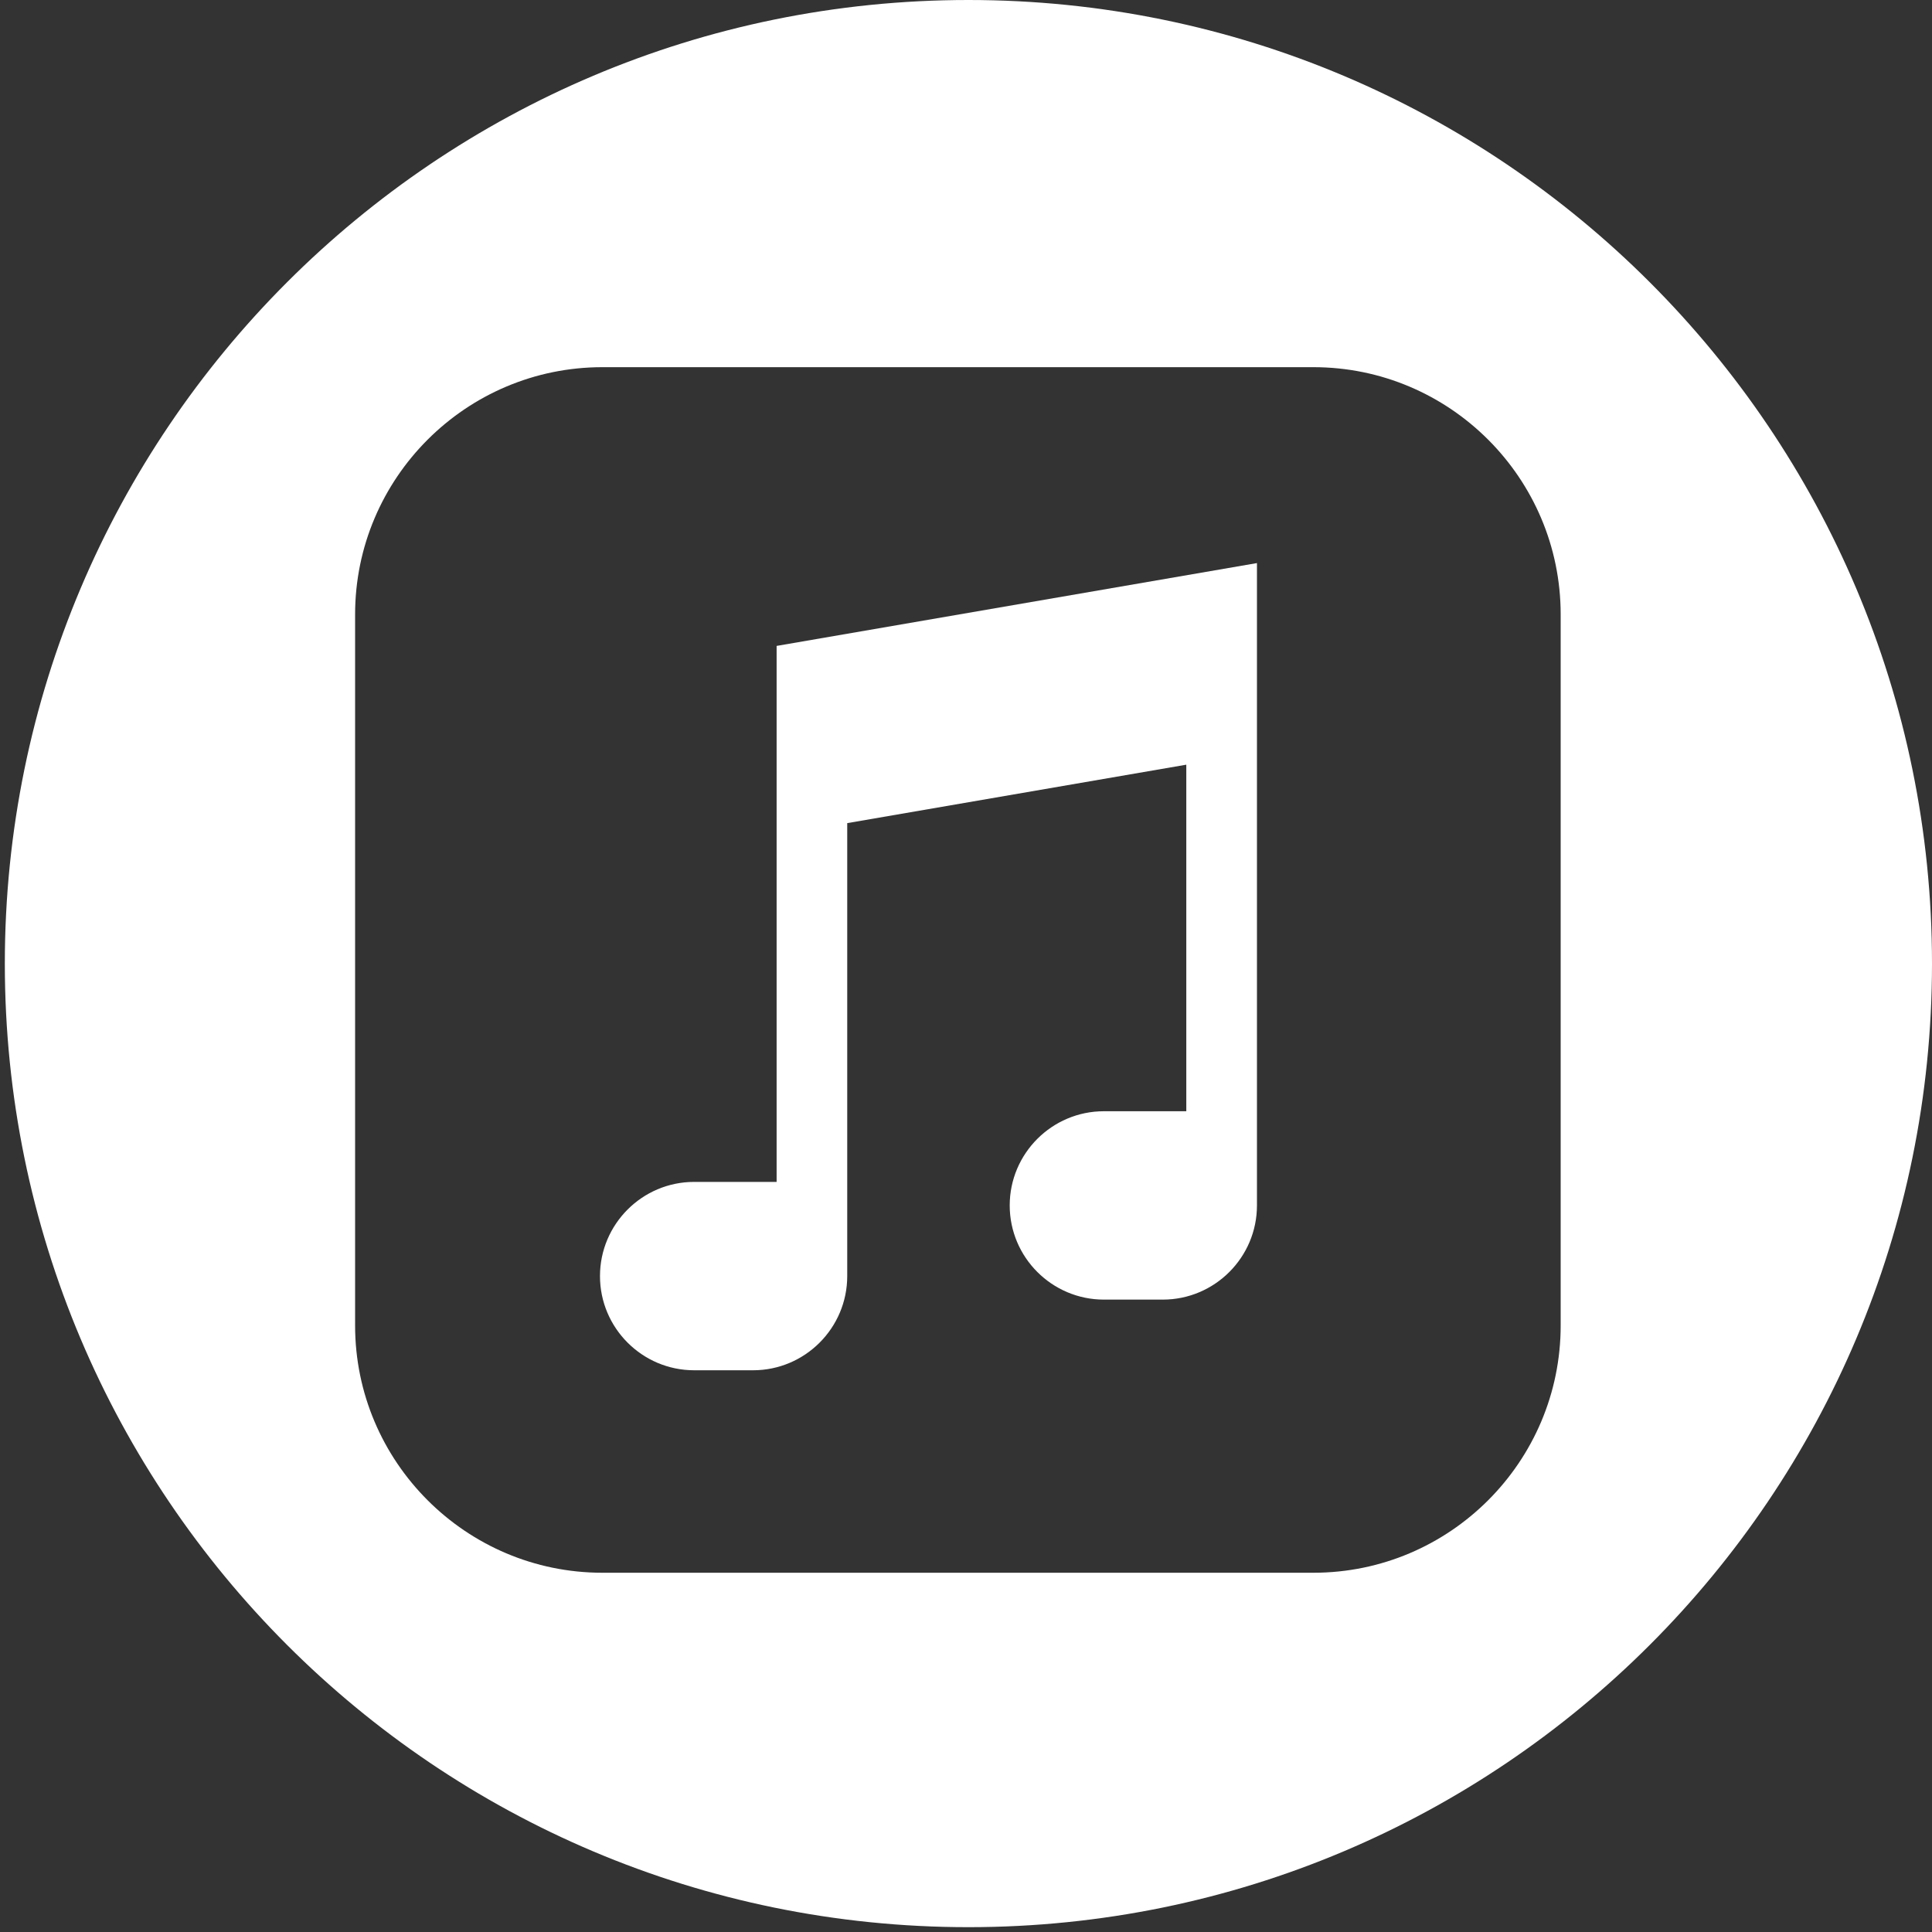 <?xml version="1.0" encoding="UTF-8" standalone="no"?><svg xmlns="http://www.w3.org/2000/svg" xmlns:xlink="http://www.w3.org/1999/xlink" fill="#ffffff" height="400" viewBox="0 0 400 400" width="400"><rect x="0" y="0" width="400" height="400" fill="#333333" stroke="none"/><g><g><path d="M200.5,0C90.32,0,1,89.32,1,199.5S90.32,399,200.5,399S400,309.68,400,199.5S310.68,0,200.5,0z M323.12,274.43 c0,28.22-22.96,51.19-51.19,51.19H124.71c-28.22,0-51.19-22.96-51.19-51.19V127.21c0-28.22,22.96-51.19,51.19-51.19h147.22 c28.22,0,51.19,22.96,51.19,51.19V274.43z"/></g><g><path d="M160.78,244.7h-17.06c-10.75,0-19.5,8.75-19.5,19.5c0,10.75,8.75,19.5,19.5,19.5h12.19c10.75,0,19.5-8.75,19.5-19.5 v-12.19v-7.31v-74.28l70.2-12.1v71.75h-17.06c-10.75,0-19.5,8.75-19.5,19.5s8.75,19.5,19.5,19.5h12.19 c10.75,0,19.5-8.75,19.5-19.5v-12.19v-7.31V116.58l-99.45,17.15V244.7z"/></g></g></svg>